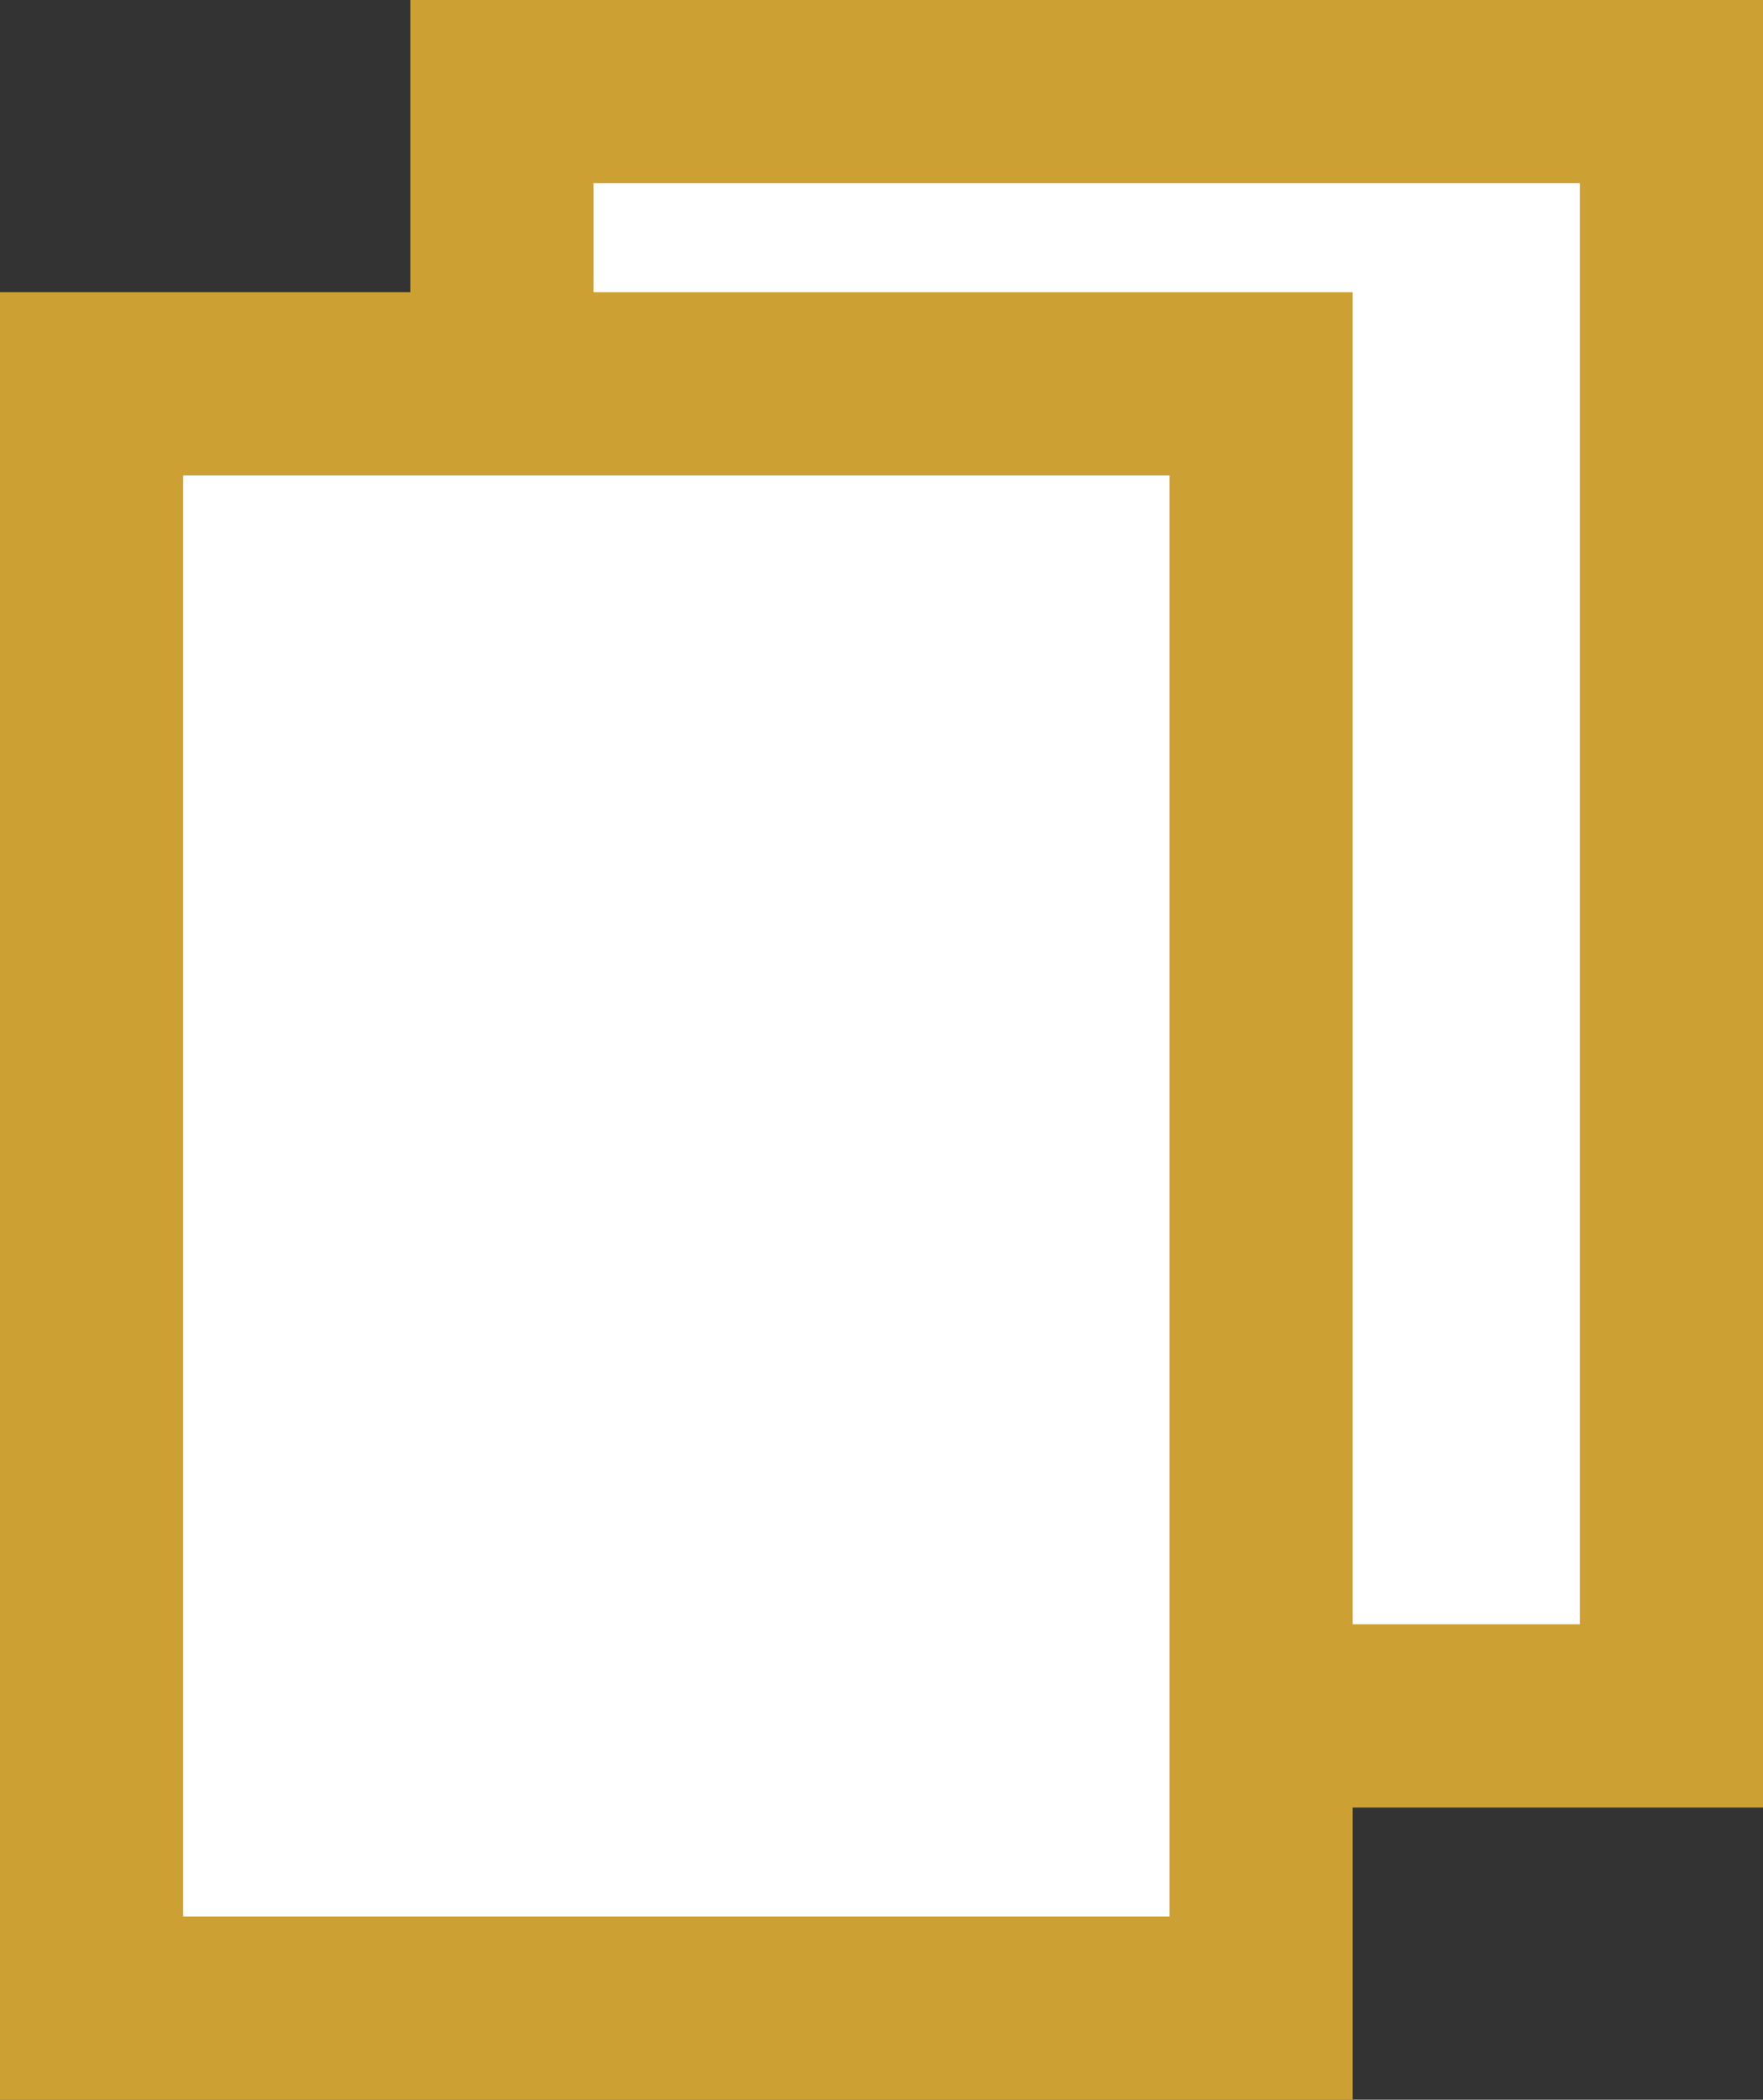 <?xml version="1.0" encoding="UTF-8"?>
<svg id="_レイヤー_2" data-name="レイヤー 2" xmlns="http://www.w3.org/2000/svg" viewBox="0 0 19.25 22.92">
  <rect x="0" y="0" width="19.25" height="22.92" fill="#333333" stroke="none"/>
  <defs>
    <style>
      .cls-1 {
        fill: #fff;
        stroke: #cca033;
        stroke-miterlimit: 10;
        stroke-width: 2px;
      }
    </style>
  </defs>
  <g id="_レイヤー_5" data-name="レイヤー 5">
    <g>
      <rect class="cls-1" x="5.48" y="1" width="12.77" height="17.73"/>
      <rect class="cls-1" x="1" y="4.19" width="12.77" height="17.73"/>
    </g>
  </g>
</svg>